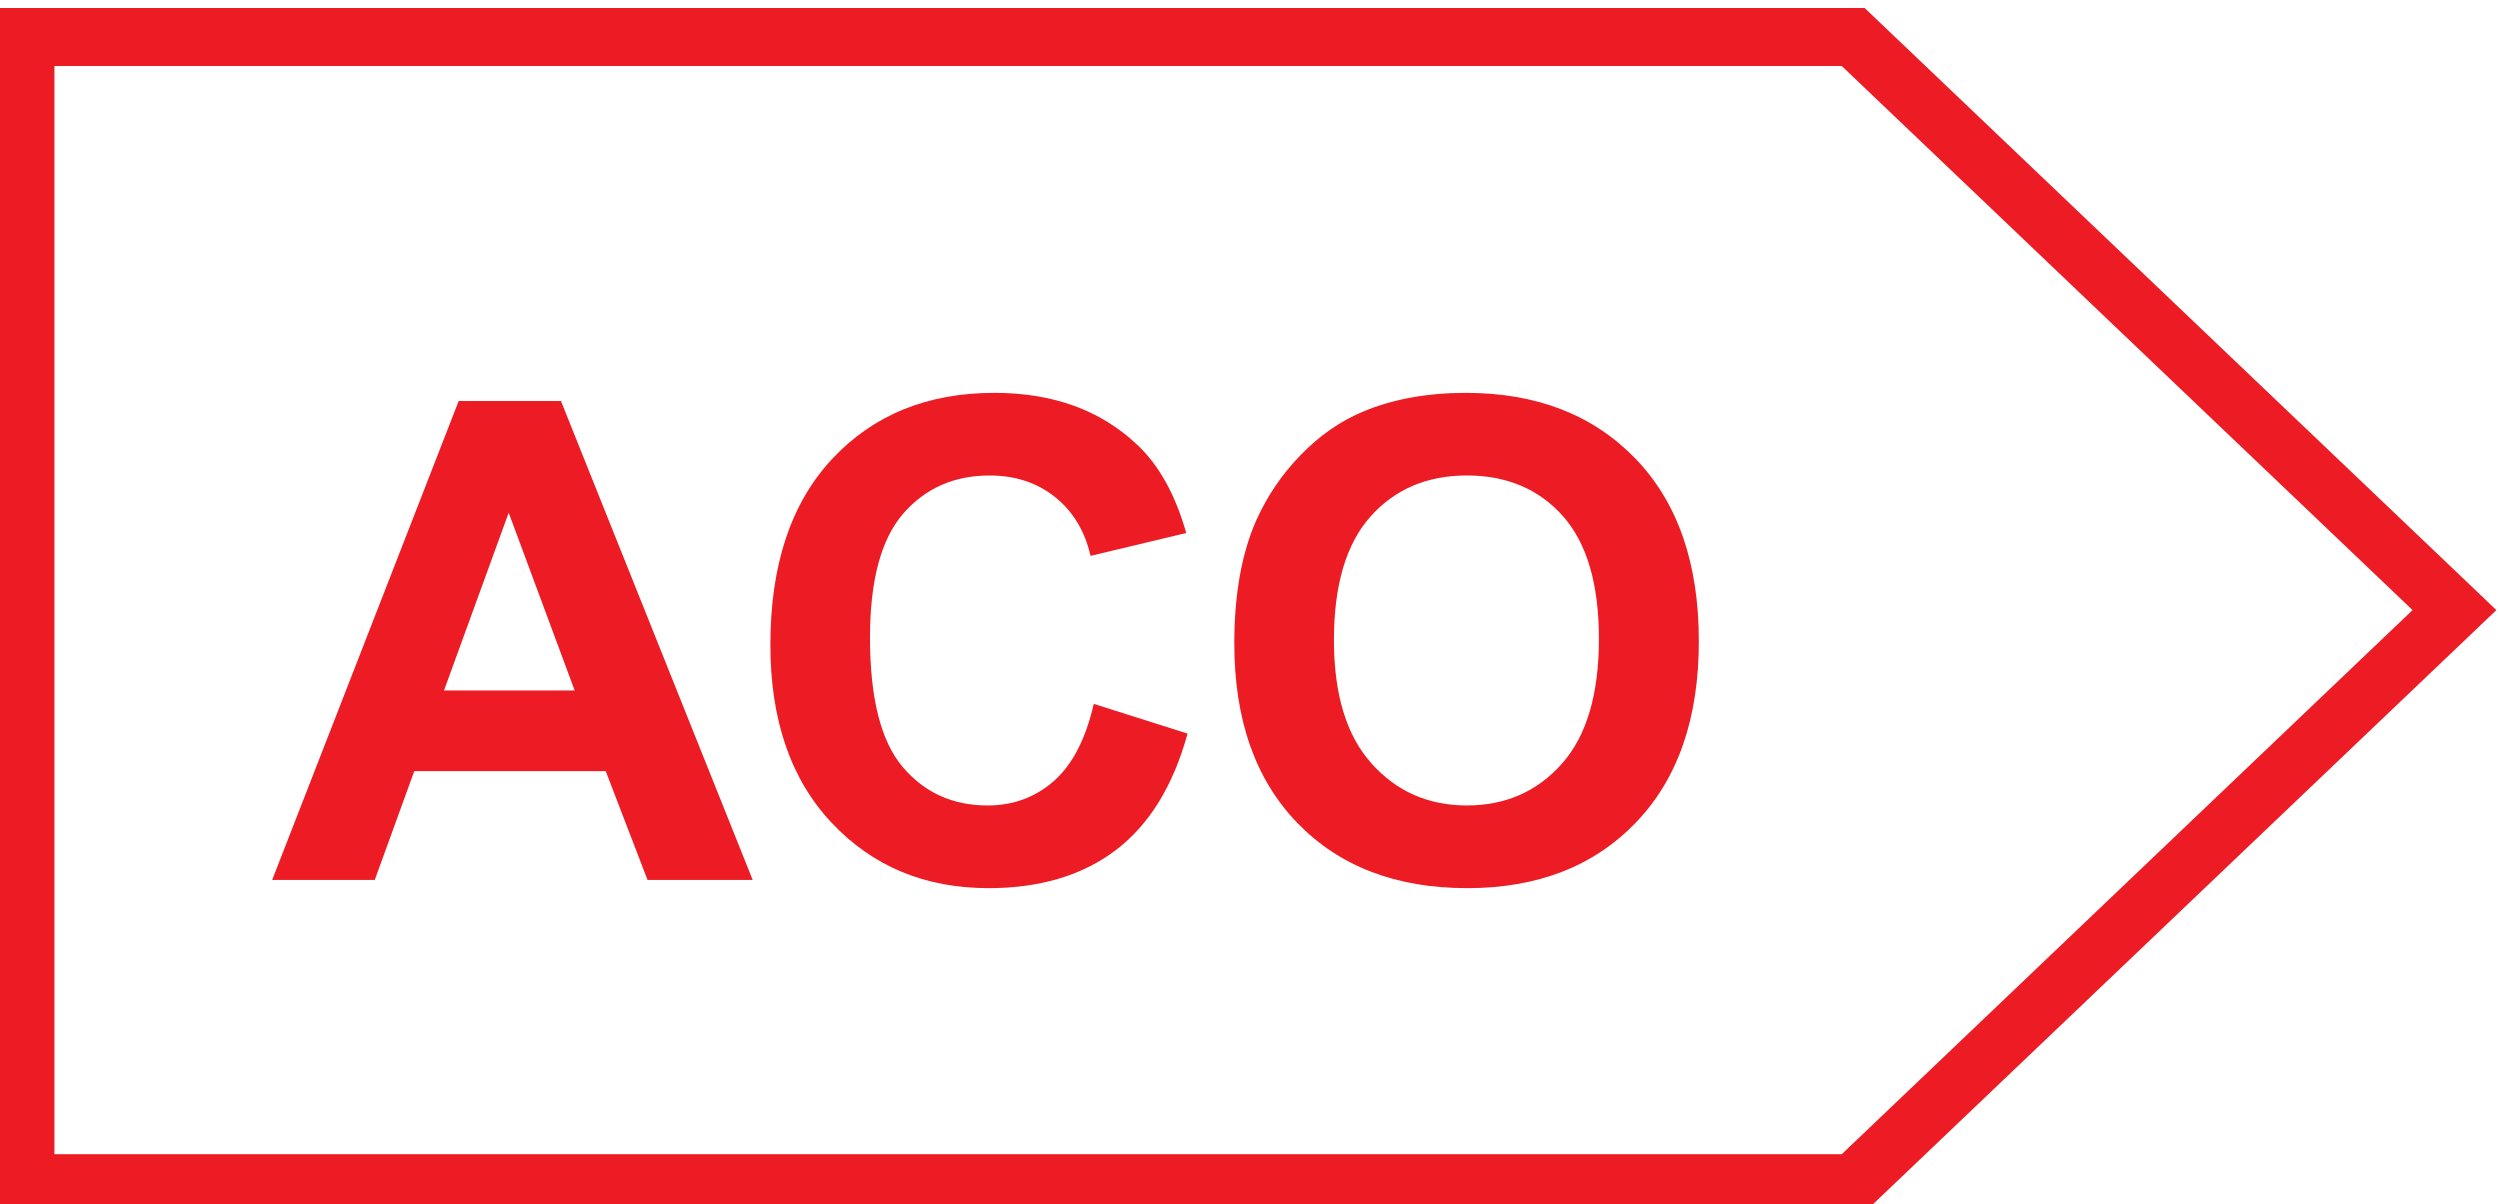 <?xml version="1.0" encoding="utf-8"?>
<!-- Generator: Adobe Illustrator 16.0.0, SVG Export Plug-In . SVG Version: 6.00 Build 0)  -->
<!DOCTYPE svg PUBLIC "-//W3C//DTD SVG 1.1//EN" "http://www.w3.org/Graphics/SVG/1.1/DTD/svg11.dtd">
<svg version="1.1" id="Слой_1" xmlns="http://www.w3.org/2000/svg" xmlns:xlink="http://www.w3.org/1999/xlink" x="0px" y="0px"
	 width="155px" height="74.657px" viewBox="0 0 155 74.657" enable-background="new 0 0 155 74.657" xml:space="preserve">
<g>
	<path fill="#ED1C24" d="M153.414,36.526l-37.28-35.528l-0.524-0.5h-0.71H1.579h-1.796v1.796v71.062v1.796h1.796h113.32h0.71
		l0.524-0.5l37.28-35.527l1.361-1.299L153.414,36.526z M114.187,71.561H3.375V4.091h110.811l35.393,33.735L114.187,71.561z"/>
</g>
<g>
	<path fill="#ED1C24" d="M46.668,54.557h-6.52l-2.593-6.746H25.684l-2.449,6.746h-6.361l11.565-29.694h6.341L46.668,54.557z
		 M35.63,42.809l-4.091-11.02l-4.011,11.02H35.63z"/>
	<path fill="#ED1C24" d="M67.814,43.641l5.815,1.842c-0.892,3.241-2.374,5.647-4.445,7.222c-2.075,1.571-4.705,2.36-7.889,2.36
		c-3.945,0-7.187-1.348-9.723-4.043c-2.541-2.692-3.808-6.376-3.808-11.049c0-4.942,1.274-8.78,3.827-11.516
		c2.552-2.733,5.906-4.1,10.065-4.1c3.632,0,6.584,1.072,8.853,3.22c1.351,1.269,2.363,3.092,3.038,5.469l-5.933,1.418
		c-0.354-1.539-1.085-2.755-2.199-3.646c-1.115-0.892-2.468-1.337-4.062-1.337c-2.201,0-3.986,0.791-5.358,2.368
		c-1.369,1.583-2.055,4.141-2.055,7.679c0,3.754,0.675,6.428,2.025,8.021c1.35,1.593,3.105,2.39,5.266,2.39
		c1.594,0,2.962-0.508,4.113-1.519C66.491,47.405,67.315,45.814,67.814,43.641z"/>
	<path fill="#ED1C24" d="M76.527,39.892c0-3.024,0.451-5.563,1.355-7.616c0.676-1.512,1.596-2.868,2.766-4.072
		c1.167-1.199,2.447-2.09,3.838-2.674c1.85-0.78,3.983-1.172,6.401-1.172c4.375,0,7.875,1.355,10.503,4.069
		c2.625,2.715,3.938,6.49,3.938,11.325c0,4.793-1.301,8.542-3.908,11.251c-2.606,2.706-6.09,4.062-10.452,4.062
		c-4.416,0-7.927-1.348-10.533-4.043C77.829,48.329,76.527,44.617,76.527,39.892z M82.704,39.688c0,3.363,0.774,5.913,2.331,7.646
		c1.55,1.737,3.522,2.604,5.915,2.604c2.387,0,4.351-0.861,5.882-2.582c1.534-1.723,2.301-4.305,2.301-7.748
		c0-3.403-0.748-5.941-2.238-7.616c-1.494-1.675-3.476-2.512-5.944-2.512c-2.474,0-4.464,0.848-5.977,2.542
		C83.46,33.718,82.704,36.272,82.704,39.688z"/>
</g>
</svg>
